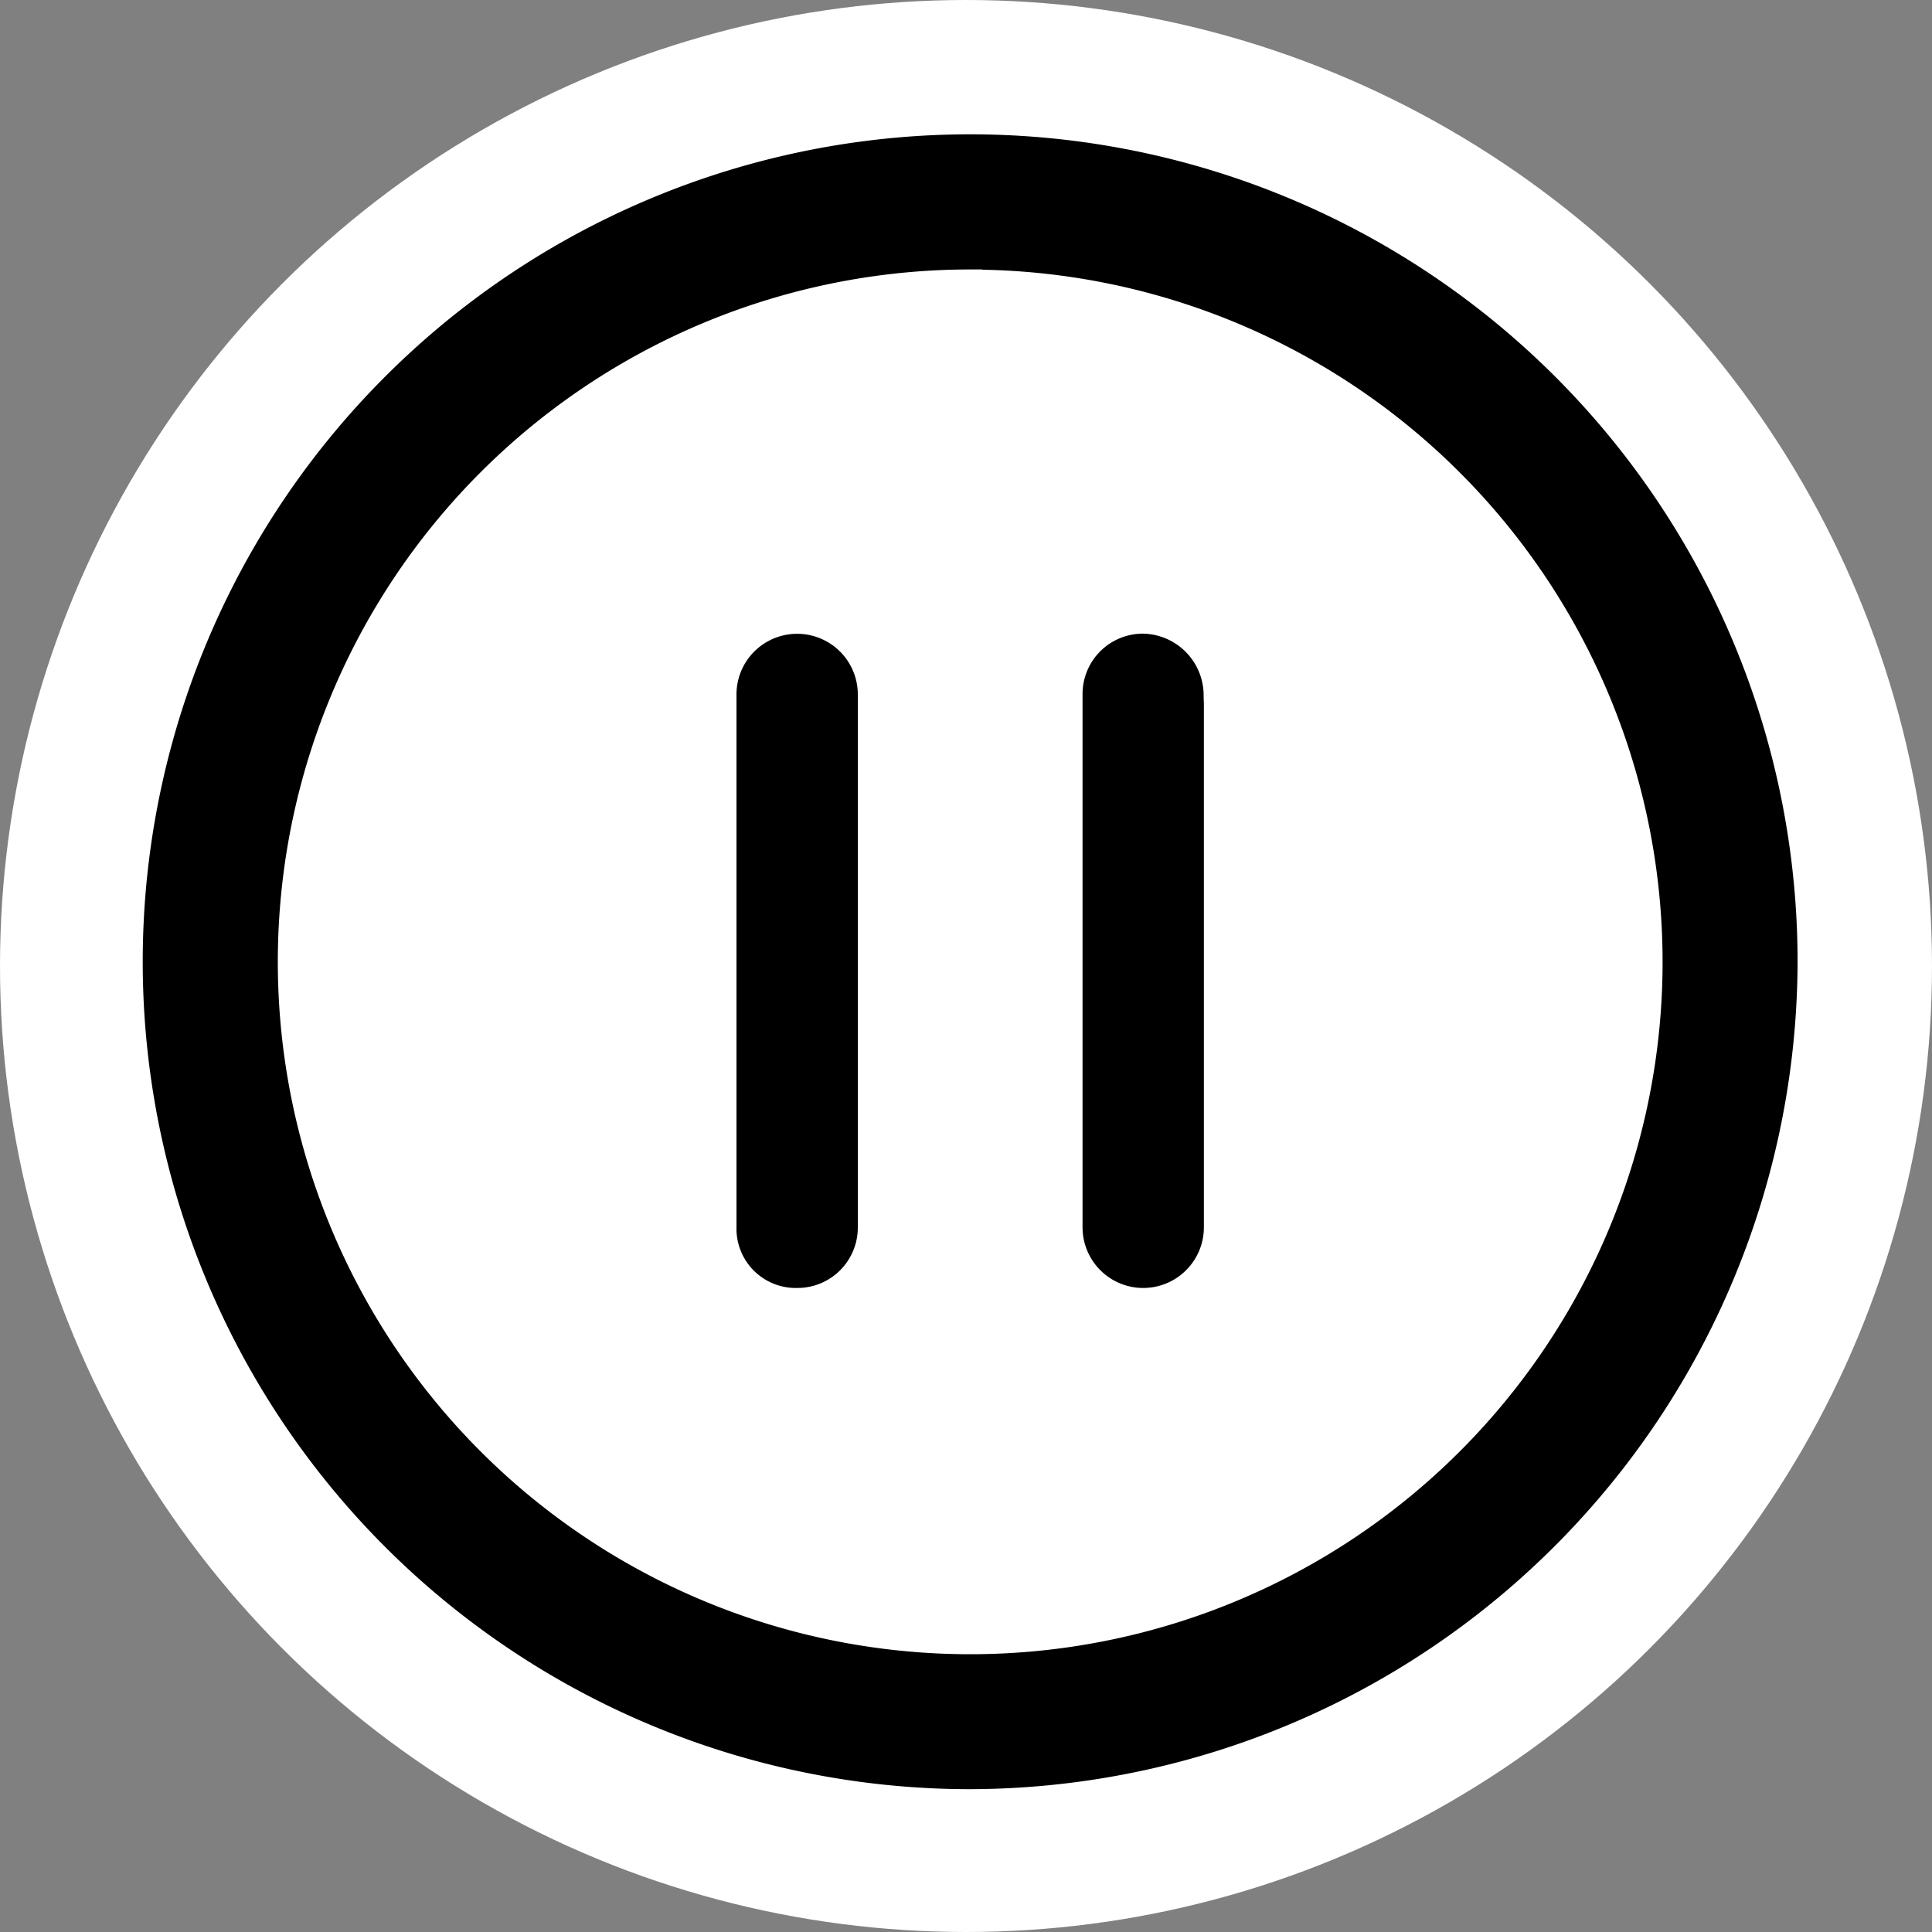 <svg xmlns="http://www.w3.org/2000/svg" width="40" height="40" viewBox="0 0 40 40">
  <rect x="0" y="0" width="40" height="40" fill="#808080" stroke="none"/>
  <g id="Group_15644" data-name="Group 15644" transform="translate(-629 -1530.21)">
    <circle id="Ellipse_42" data-name="Ellipse 42" cx="20" cy="20" r="20" transform="translate(629 1530.21)" fill="#fff"/>
    <g id="np_pause_2494384_000000" transform="translate(631.706 1532.742)">
      <path id="Path_17550" data-name="Path 17550" d="M24.483,42.261A17.381,17.381,0,1,1,41.863,24.881,17.424,17.424,0,0,1,24.483,42.261Zm0-31.464A14.085,14.085,0,1,0,38.568,24.882,14.089,14.089,0,0,0,24.483,10.8Z" transform="translate(-7.102 -7.5)" stroke="#fff" stroke-width="0.5"/>
      <path id="Path_17551" data-name="Path 17551" d="M40.312,34.409V45.441a1.5,1.5,0,0,1-1.506,1.506A1.477,1.477,0,0,1,37.3,45.441V34.409a1.506,1.506,0,1,1,3.012,0Z" transform="translate(-25.008 -22.563)" stroke="#fff" stroke-width="0.5"/>
      <path id="Path_17552" data-name="Path 17552" d="M57.912,34.409V45.441a1.506,1.506,0,0,1-3.012,0l0-11.032A1.5,1.5,0,0,1,56.4,32.9a1.529,1.529,0,0,1,1.507,1.506Z" transform="translate(-35.443 -22.563)" stroke="#fff" stroke-width="0.5"/>
    </g>
  </g>
</svg>

